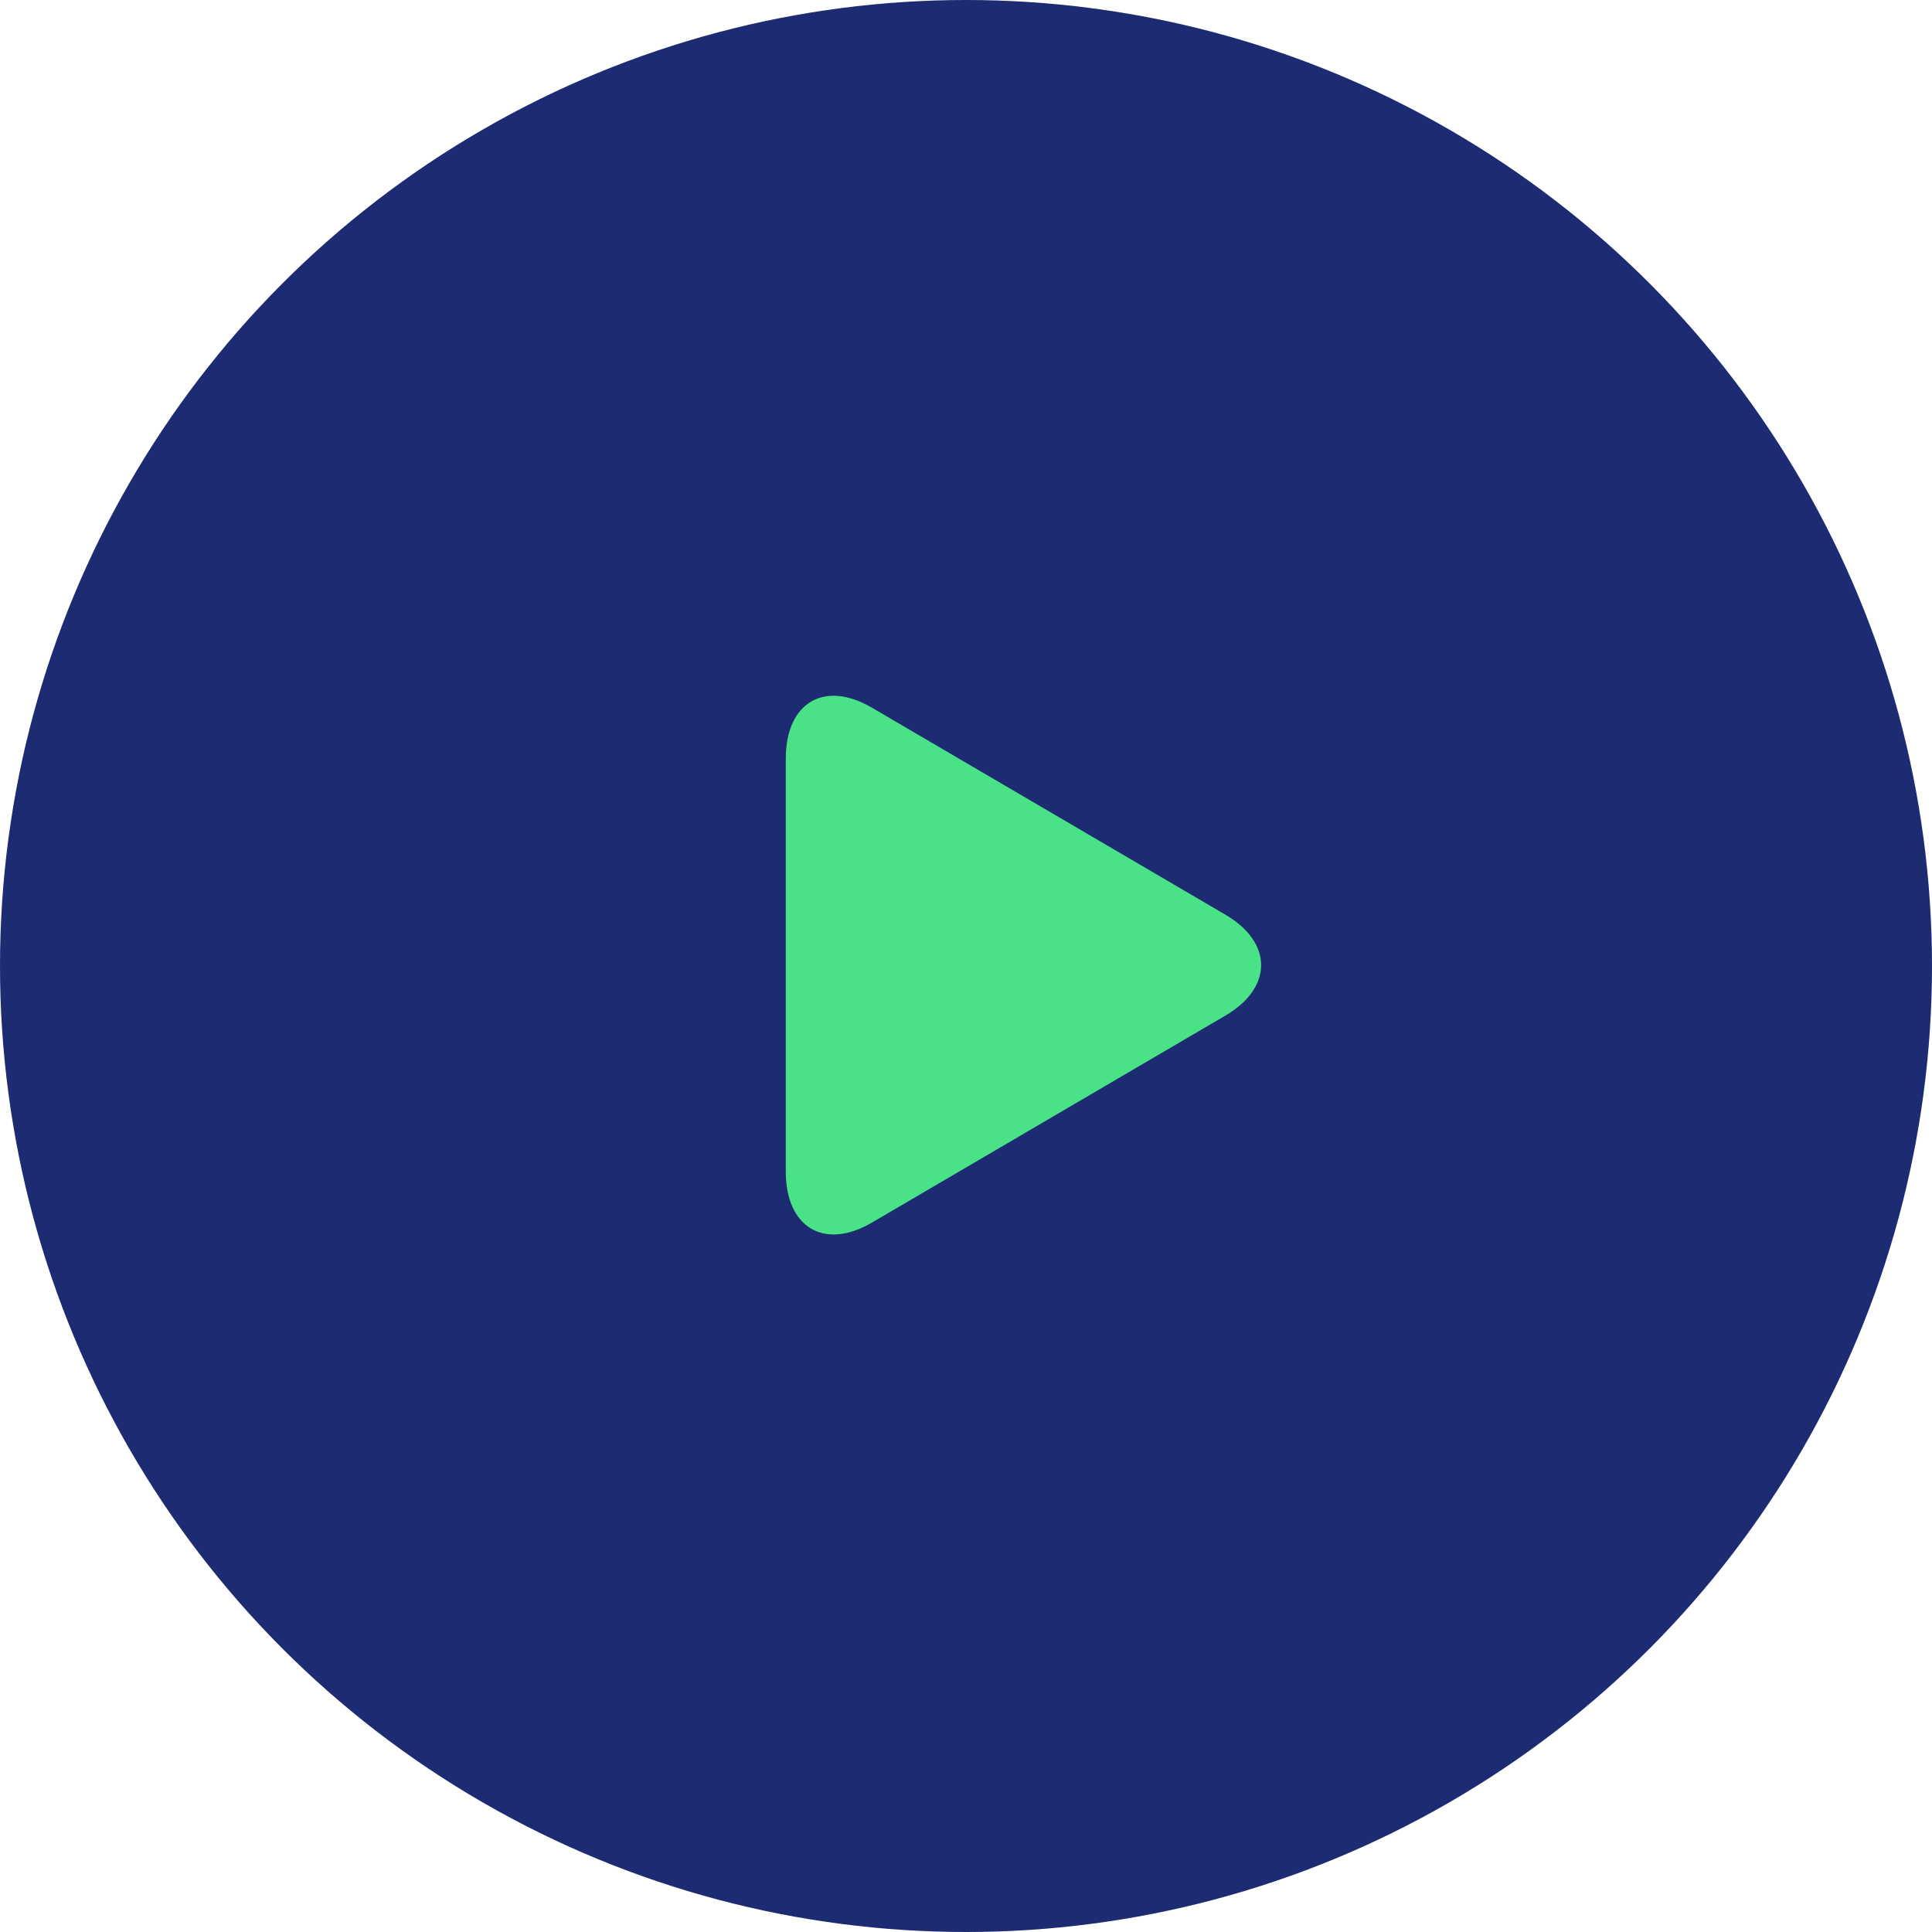 <svg width="36" height="36" viewBox="0 0 36 36" fill="none" xmlns="http://www.w3.org/2000/svg">
<circle cx="18" cy="18" r="18" fill="#1D2B72"/>
<path d="M16.246 13.186C15.36 12.667 14.642 13.092 14.642 14.135V21.831C14.642 22.875 15.36 23.3 16.246 22.782L22.834 18.924C23.721 18.404 23.721 17.563 22.834 17.044L16.246 13.186Z" fill="#49E287"/>
</svg>
